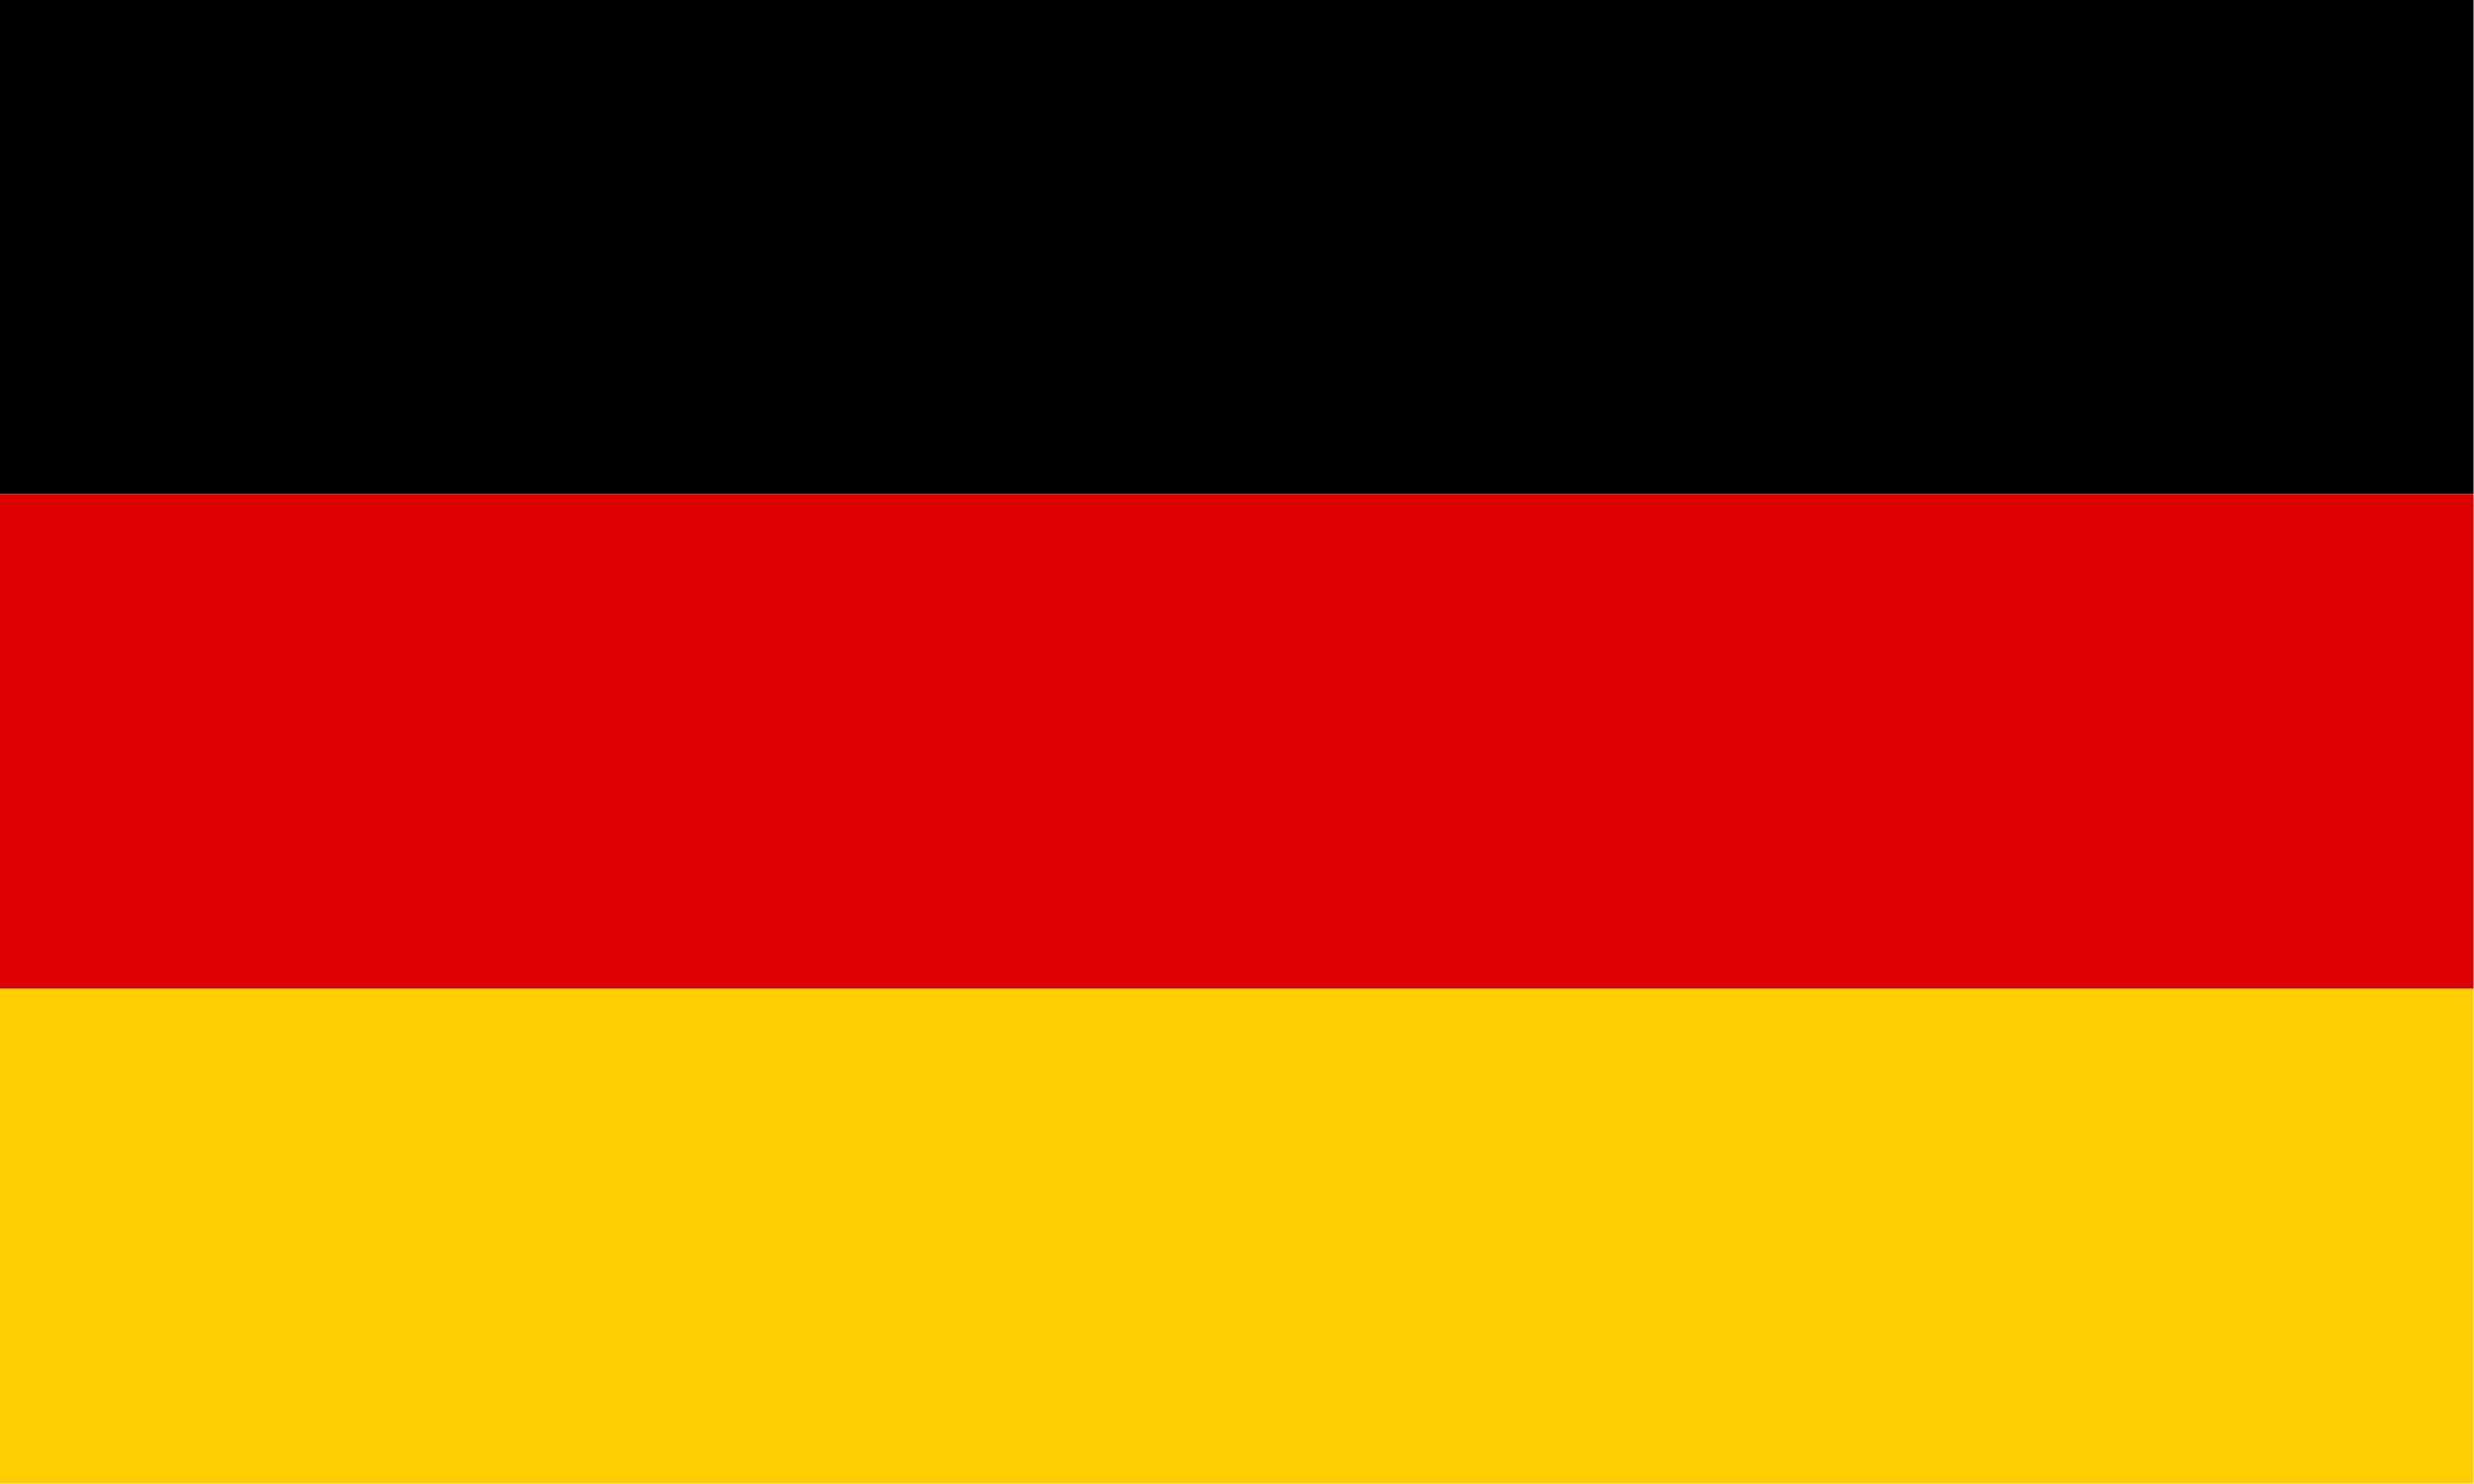 <?xml version="1.0" encoding="UTF-8"?>
<!DOCTYPE svg PUBLIC "-//W3C//DTD SVG 1.1//EN" "http://www.w3.org/Graphics/SVG/1.1/DTD/svg11.dtd">
<svg xmlns="http://www.w3.org/2000/svg" version="1.1" width="2560px" height="1536px" style="shape-rendering:geometricPrecision; text-rendering:geometricPrecision; image-rendering:optimizeQuality; fill-rule:evenodd; clip-rule:evenodd" xmlns:xlink="http://www.w3.org/1999/xlink">
<g><path style="opacity:1" fill="#000000" d="M -0.5,-0.5 C 852.833,-0.5 1706.17,-0.5 2559.5,-0.5C 2559.5,170.167 2559.5,340.833 2559.5,511.5C 1706.17,511.5 852.833,511.5 -0.5,511.5C -0.5,340.833 -0.5,170.167 -0.5,-0.5 Z"/></g>
<g><path style="opacity:1" fill="#dc0000" d="M -0.5,511.5 C 852.833,511.5 1706.17,511.5 2559.5,511.5C 2559.5,682.167 2559.5,852.833 2559.5,1023.5C 1706.17,1023.5 852.833,1023.5 -0.5,1023.5C -0.5,852.833 -0.5,682.167 -0.5,511.5 Z"/></g>
<g><path style="opacity:1" fill="#fece00" d="M -0.5,1023.5 C 852.833,1023.5 1706.17,1023.5 2559.5,1023.5C 2559.5,1194.17 2559.5,1364.83 2559.5,1535.5C 1706.17,1535.5 852.833,1535.5 -0.5,1535.5C -0.5,1364.83 -0.5,1194.17 -0.5,1023.5 Z"/></g>
</svg>
